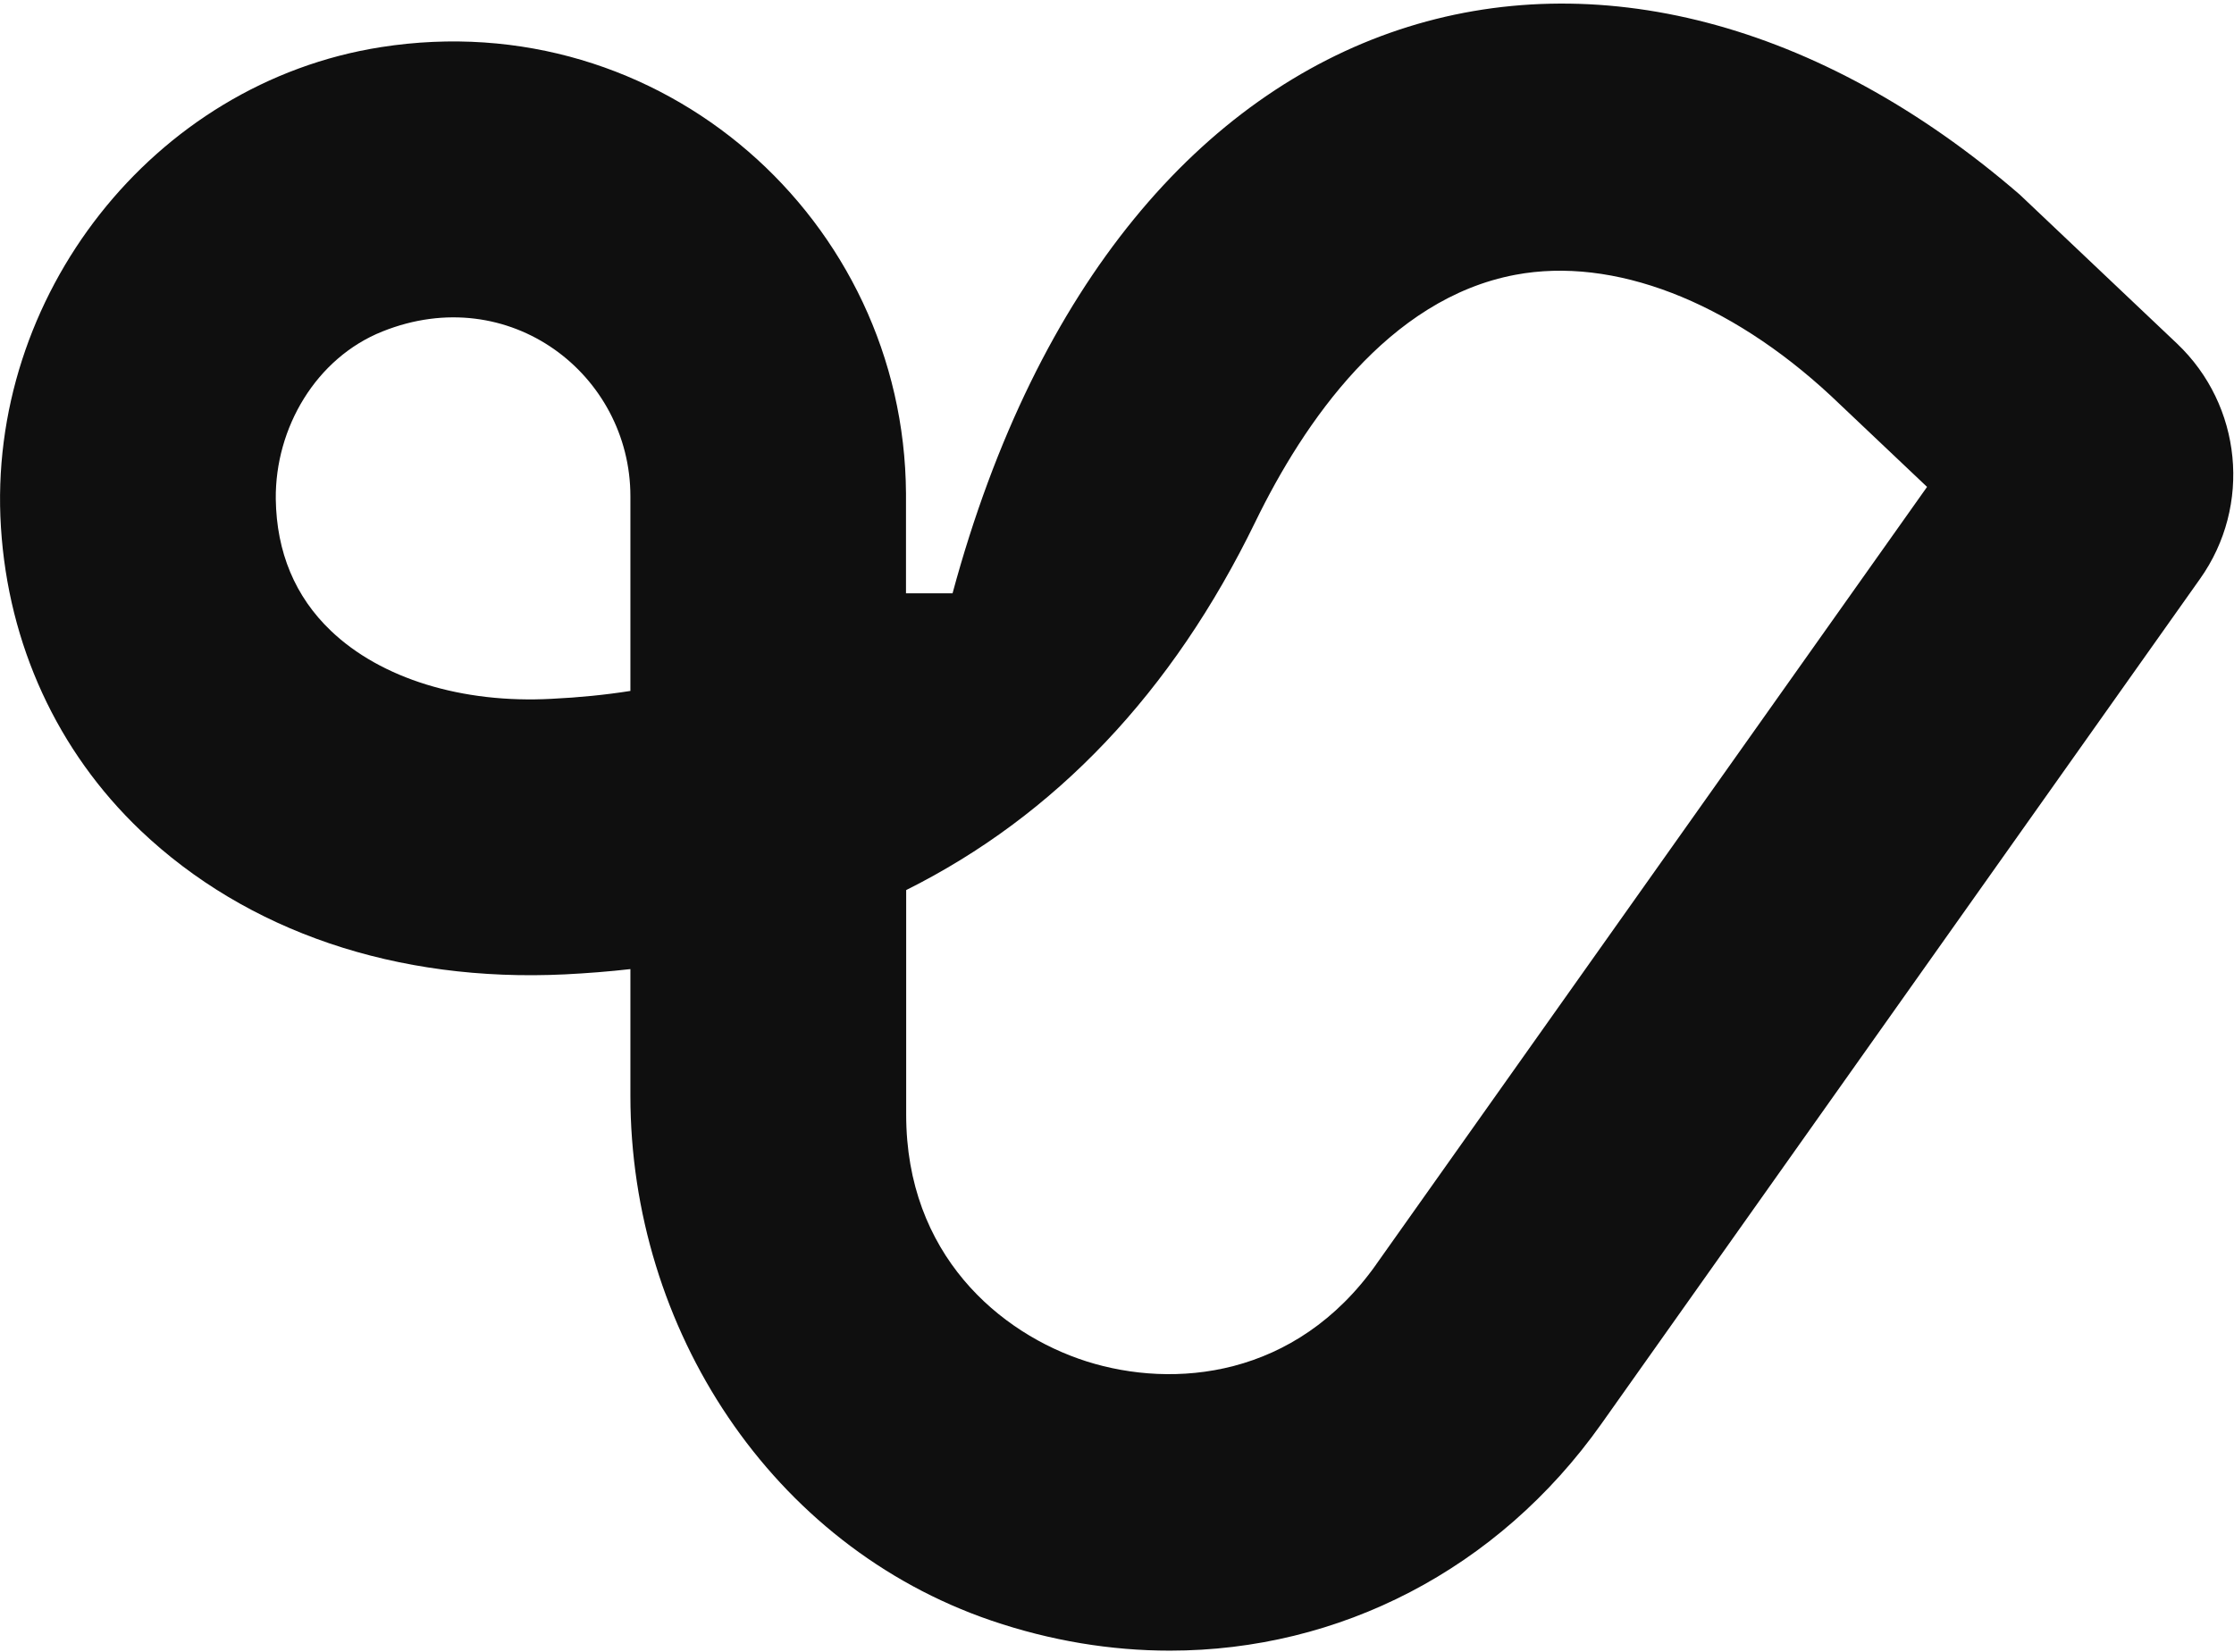 <svg width="119" height="88" viewBox="0 0 119 88" fill="none" xmlns="http://www.w3.org/2000/svg">
    <path
        d="M107.59 10.37C86.2 -8.12 59.73 -1.64 50.74 31.61H48.26V26.29C48.17 11.73 35.25 0.17 20.3 2.51C8.14 4.41 -0.73 15.81 0.05 28.09C0.44 34.33 3.05 40.02 7.49 44.25C13.14 49.62 21.12 52.35 30.11 51.91C31.29 51.85 32.44 51.76 33.58 51.63V58.38C33.58 70.78 41.08 82.34 52.81 86.34C55.98 87.42 59.18 87.94 62.32 87.94C71.32 87.94 79.79 83.64 85.3 75.86L117.19 30.84C119.96 26.94 119.43 21.59 115.96 18.3L107.6 10.38L107.59 10.37ZM33.58 36.81C32.25 37.02 30.85 37.16 29.39 37.23C24.61 37.49 20.29 36.15 17.63 33.61C15.72 31.79 14.73 29.42 14.69 26.59C14.65 22.79 16.84 19.07 20.37 17.66C27.13 14.95 33.58 19.95 33.58 26.44V36.82V36.81ZM73.31 67.36C69.01 73.43 62.52 74 57.88 72.53C53.24 71.05 48.27 66.82 48.27 59.39V47.42C56.22 43.45 62.45 36.89 66.87 27.8C69.45 22.5 73.95 15.91 80.72 14.64C85.93 13.66 92.09 16.03 97.54 21.1L102.65 25.94L73.3 67.37L73.31 67.36Z"
        fill="#0F0F0F" />
</svg>